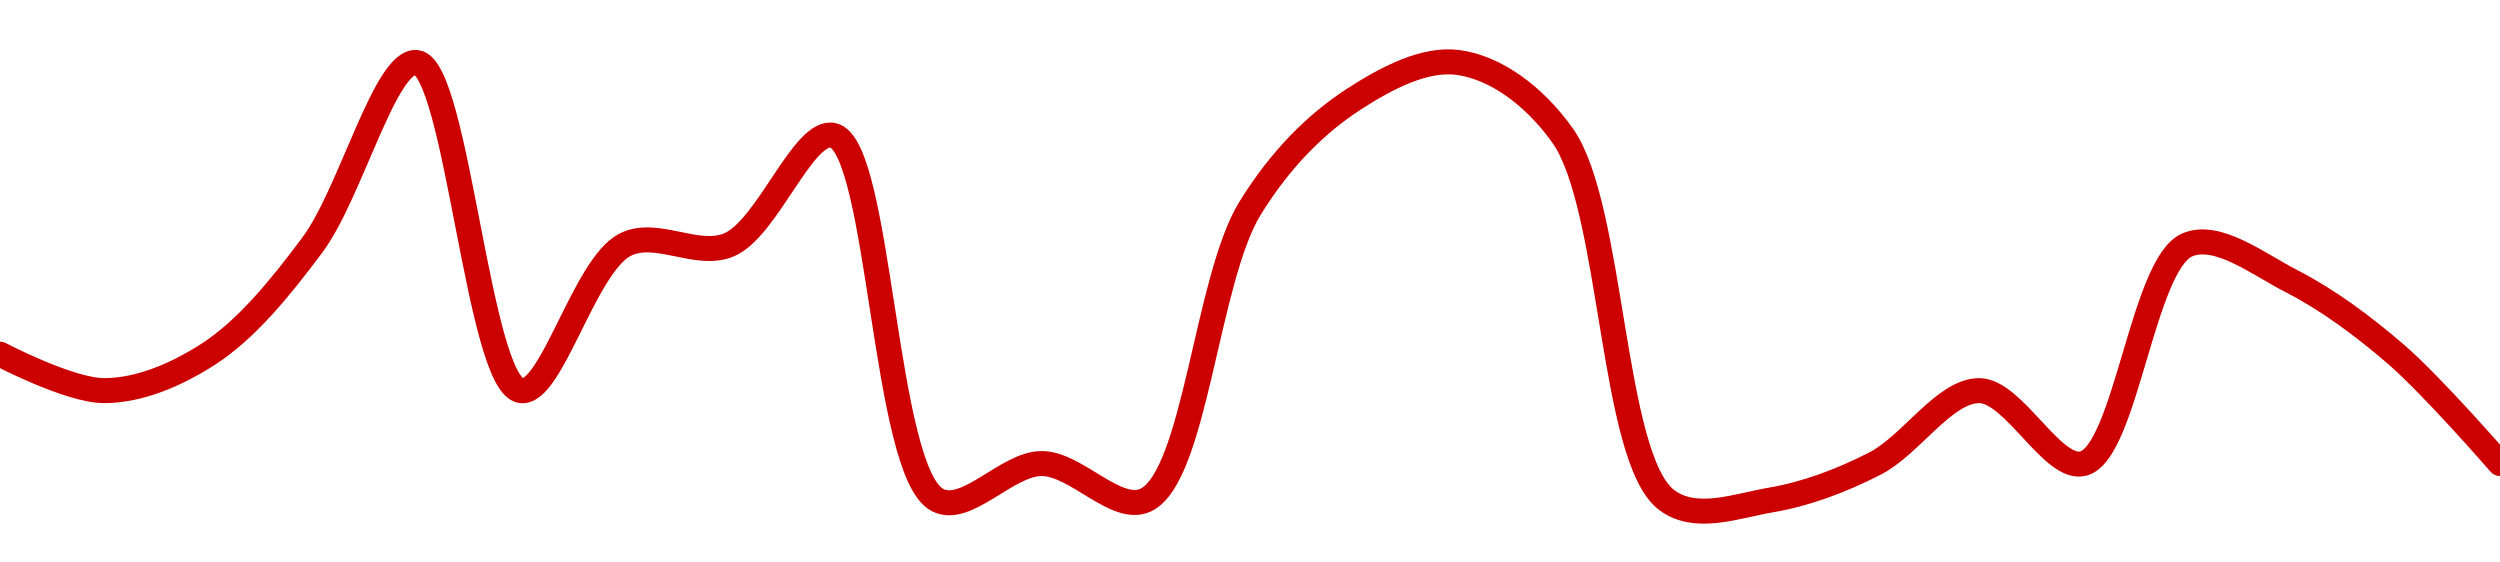 <!-- series1d: [3.93,3.92,3.93,3.96,4.01,3.92,3.96,3.96,3.99,3.89,3.9,3.89,3.97,4,4.01,3.99,3.89,3.89,3.9,3.92,3.9,3.96,3.95,3.93,3.9] -->

<svg width="200" height="45" viewBox="0 0 200 45" xmlns="http://www.w3.org/2000/svg">
  <defs>
    <linearGradient id="grad-area" x1="0" y1="0" x2="0" y2="1">
      <stop offset="0%" stop-color="rgba(255,82,82,.2)" />
      <stop offset="100%" stop-color="rgba(0,0,0,0)" />
    </linearGradient>
  </defs>

  <path d="M0,28.333C0,28.333,5.556,31.25,8.333,31.25C11.111,31.25,14.075,30.006,16.667,28.333C19.699,26.376,22.416,23.054,25,19.583C28.047,15.492,30.822,4.733,33.333,5C36.549,5.342,38.266,30.714,41.667,31.25C44.12,31.637,46.731,21.266,50,19.583C52.492,18.301,55.769,20.682,58.333,19.583C61.421,18.26,64.285,10.247,66.667,10.833C70.44,11.762,70.682,37.764,75,40C77.33,41.207,80.556,37.083,83.333,37.083C86.111,37.083,89.307,41.127,91.667,40C95.619,38.113,96.516,22.324,100,16.667C102.433,12.716,105.301,9.874,108.333,7.917C110.925,6.244,113.98,4.63,116.667,5C119.55,5.398,122.651,7.537,125,10.833C129.056,16.525,128.901,36.657,133.333,40C135.657,41.752,138.928,40.465,141.667,40C144.486,39.521,147.314,38.46,150,37.083C152.883,35.605,155.556,31.25,158.333,31.25C161.111,31.25,164.21,37.731,166.667,37.083C170.057,36.189,171.423,21.074,175,19.583C177.414,18.577,180.647,21.123,183.333,22.5C186.217,23.978,188.999,26.039,191.667,28.333C194.575,30.834,200,37.083,200,37.083"
        fill="none"
        stroke="#CC0000"
        stroke-width="2"
        stroke-linejoin="round"
        stroke-linecap="round"
        />
</svg>